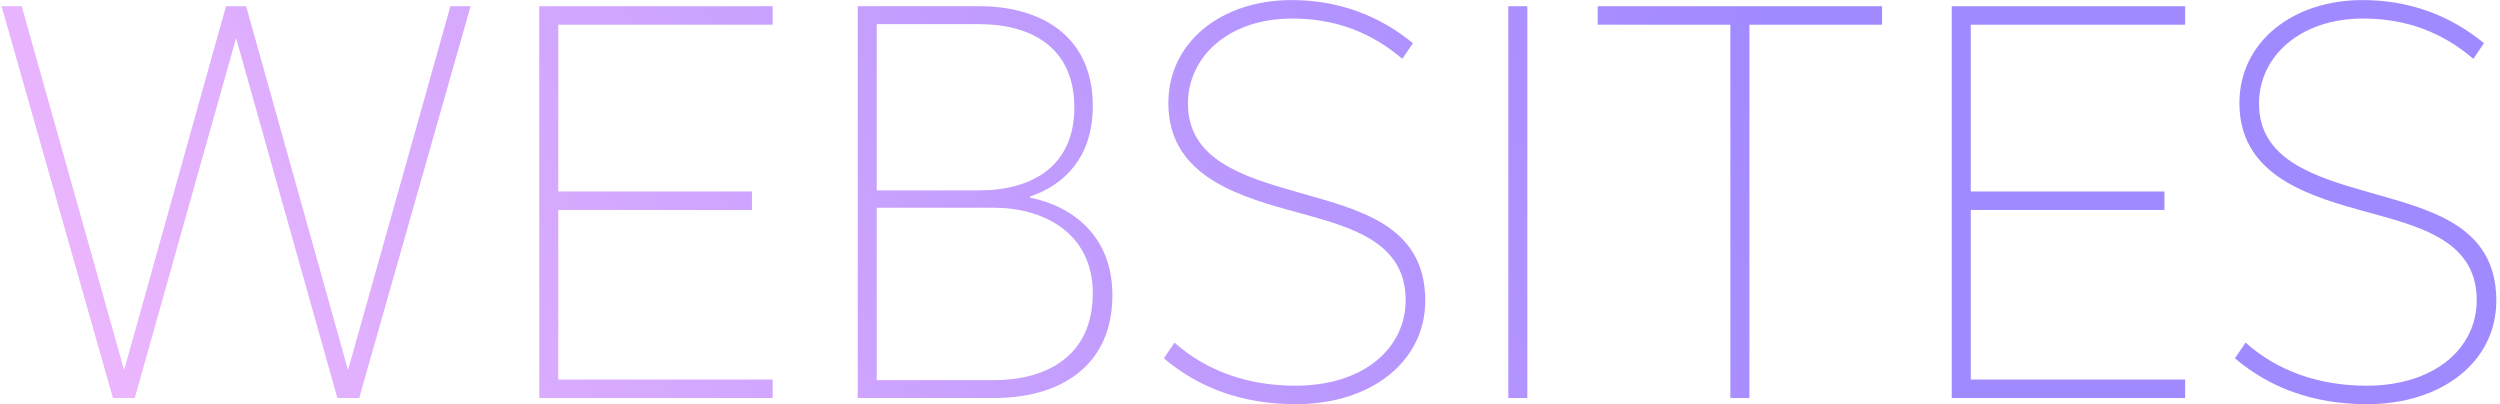 <svg width="402" height="65" viewBox="0 0 402 65" fill="none" xmlns="http://www.w3.org/2000/svg">
<path d="M21.67 64.002L37.96 6.132L54.25 64.002H57.76L75.67 1.002H72.43L55.96 59.502L39.58 1.002H36.34L19.96 59.502L3.49 1.002H0.25L18.16 64.002H21.67Z" fill="url(#paint0_linear_864_1063)"/>
<path d="M124.243 64.002V61.032H89.773V33.762H120.913V30.792H89.773V3.972H124.243V1.002H86.713V64.002H124.243Z" fill="url(#paint1_linear_864_1063)"/>
<path d="M159.881 64.002C170.141 64.002 178.871 59.142 178.871 47.442C178.871 37.902 172.391 33.132 165.641 31.782V31.602C170.951 29.802 175.721 25.482 175.721 17.022C175.721 5.502 166.991 1.002 157.541 1.002H137.921V64.002H159.881ZM140.981 3.882H157.451C165.641 3.882 172.751 7.482 172.751 17.292C172.751 26.832 165.821 30.612 157.451 30.612H140.981V3.882ZM140.981 33.402H159.791C167.801 33.402 175.721 37.452 175.721 47.172C175.721 57.072 168.521 61.122 159.791 61.122H140.981V33.402Z" fill="url(#paint2_linear_864_1063)"/>
<path d="M208.391 64.992C220.451 64.992 229.181 58.152 229.181 48.342C229.181 36.012 218.201 33.672 208.571 30.882C199.661 28.362 191.021 25.572 191.021 16.662C191.021 9.102 197.591 2.982 207.761 2.982C214.781 2.982 220.541 5.232 225.491 9.462L227.201 6.942C221.711 2.442 215.141 0.012 207.671 0.012C196.421 0.012 187.871 6.762 187.871 16.572C187.871 27.642 197.861 31.152 206.861 33.672C215.861 36.192 226.031 38.172 226.031 48.252C226.031 55.992 219.281 62.022 208.301 62.022C200.561 62.022 193.901 59.592 188.861 55.092L187.151 57.612C192.641 62.292 199.661 64.992 208.391 64.992Z" fill="url(#paint3_linear_864_1063)"/>
<path d="M245.596 64.002V1.002H242.536V64.002H245.596Z" fill="url(#paint4_linear_864_1063)"/>
<path d="M281.302 64.002V3.972H302.632V1.002H256.912V3.972H278.242V64.002H281.302Z" fill="url(#paint5_linear_864_1063)"/>
<path d="M351.37 64.002V61.032H316.9V33.762H348.04V30.792H316.9V3.972H351.37V1.002H313.84V64.002H351.37Z" fill="url(#paint6_linear_864_1063)"/>
<path d="M380.618 64.992C392.678 64.992 401.408 58.152 401.408 48.342C401.408 36.012 390.428 33.672 380.798 30.882C371.888 28.362 363.248 25.572 363.248 16.662C363.248 9.102 369.818 2.982 379.988 2.982C387.008 2.982 392.768 5.232 397.718 9.462L399.428 6.942C393.938 2.442 387.368 0.012 379.898 0.012C368.648 0.012 360.098 6.762 360.098 16.572C360.098 27.642 370.088 31.152 379.088 33.672C388.088 36.192 398.258 38.172 398.258 48.252C398.258 55.992 391.508 62.022 380.528 62.022C372.788 62.022 366.128 59.592 361.088 55.092L359.378 57.612C364.868 62.292 371.888 64.992 380.618 64.992Z" fill="url(#paint7_linear_864_1063)"/>
<defs>
<linearGradient id="paint0_linear_864_1063" x1="302.403" y1="39.961" x2="29.353" y2="182.188" gradientUnits="userSpaceOnUse">
<stop stop-color="#A189FF"/>
<stop offset="1" stop-color="#F8BEFD"/>
</linearGradient>
<linearGradient id="paint1_linear_864_1063" x1="302.403" y1="39.961" x2="29.353" y2="182.188" gradientUnits="userSpaceOnUse">
<stop stop-color="#A189FF"/>
<stop offset="1" stop-color="#F8BEFD"/>
</linearGradient>
<linearGradient id="paint2_linear_864_1063" x1="302.403" y1="39.961" x2="29.353" y2="182.188" gradientUnits="userSpaceOnUse">
<stop stop-color="#A189FF"/>
<stop offset="1" stop-color="#F8BEFD"/>
</linearGradient>
<linearGradient id="paint3_linear_864_1063" x1="302.403" y1="39.961" x2="29.353" y2="182.188" gradientUnits="userSpaceOnUse">
<stop stop-color="#A189FF"/>
<stop offset="1" stop-color="#F8BEFD"/>
</linearGradient>
<linearGradient id="paint4_linear_864_1063" x1="302.403" y1="39.961" x2="29.353" y2="182.188" gradientUnits="userSpaceOnUse">
<stop stop-color="#A189FF"/>
<stop offset="1" stop-color="#F8BEFD"/>
</linearGradient>
<linearGradient id="paint5_linear_864_1063" x1="302.403" y1="39.961" x2="29.353" y2="182.188" gradientUnits="userSpaceOnUse">
<stop stop-color="#A189FF"/>
<stop offset="1" stop-color="#F8BEFD"/>
</linearGradient>
<linearGradient id="paint6_linear_864_1063" x1="302.403" y1="39.961" x2="29.353" y2="182.188" gradientUnits="userSpaceOnUse">
<stop stop-color="#A189FF"/>
<stop offset="1" stop-color="#F8BEFD"/>
</linearGradient>
<linearGradient id="paint7_linear_864_1063" x1="302.403" y1="39.961" x2="29.353" y2="182.188" gradientUnits="userSpaceOnUse">
<stop stop-color="#A189FF"/>
<stop offset="1" stop-color="#F8BEFD"/>
</linearGradient>
</defs>
</svg>
